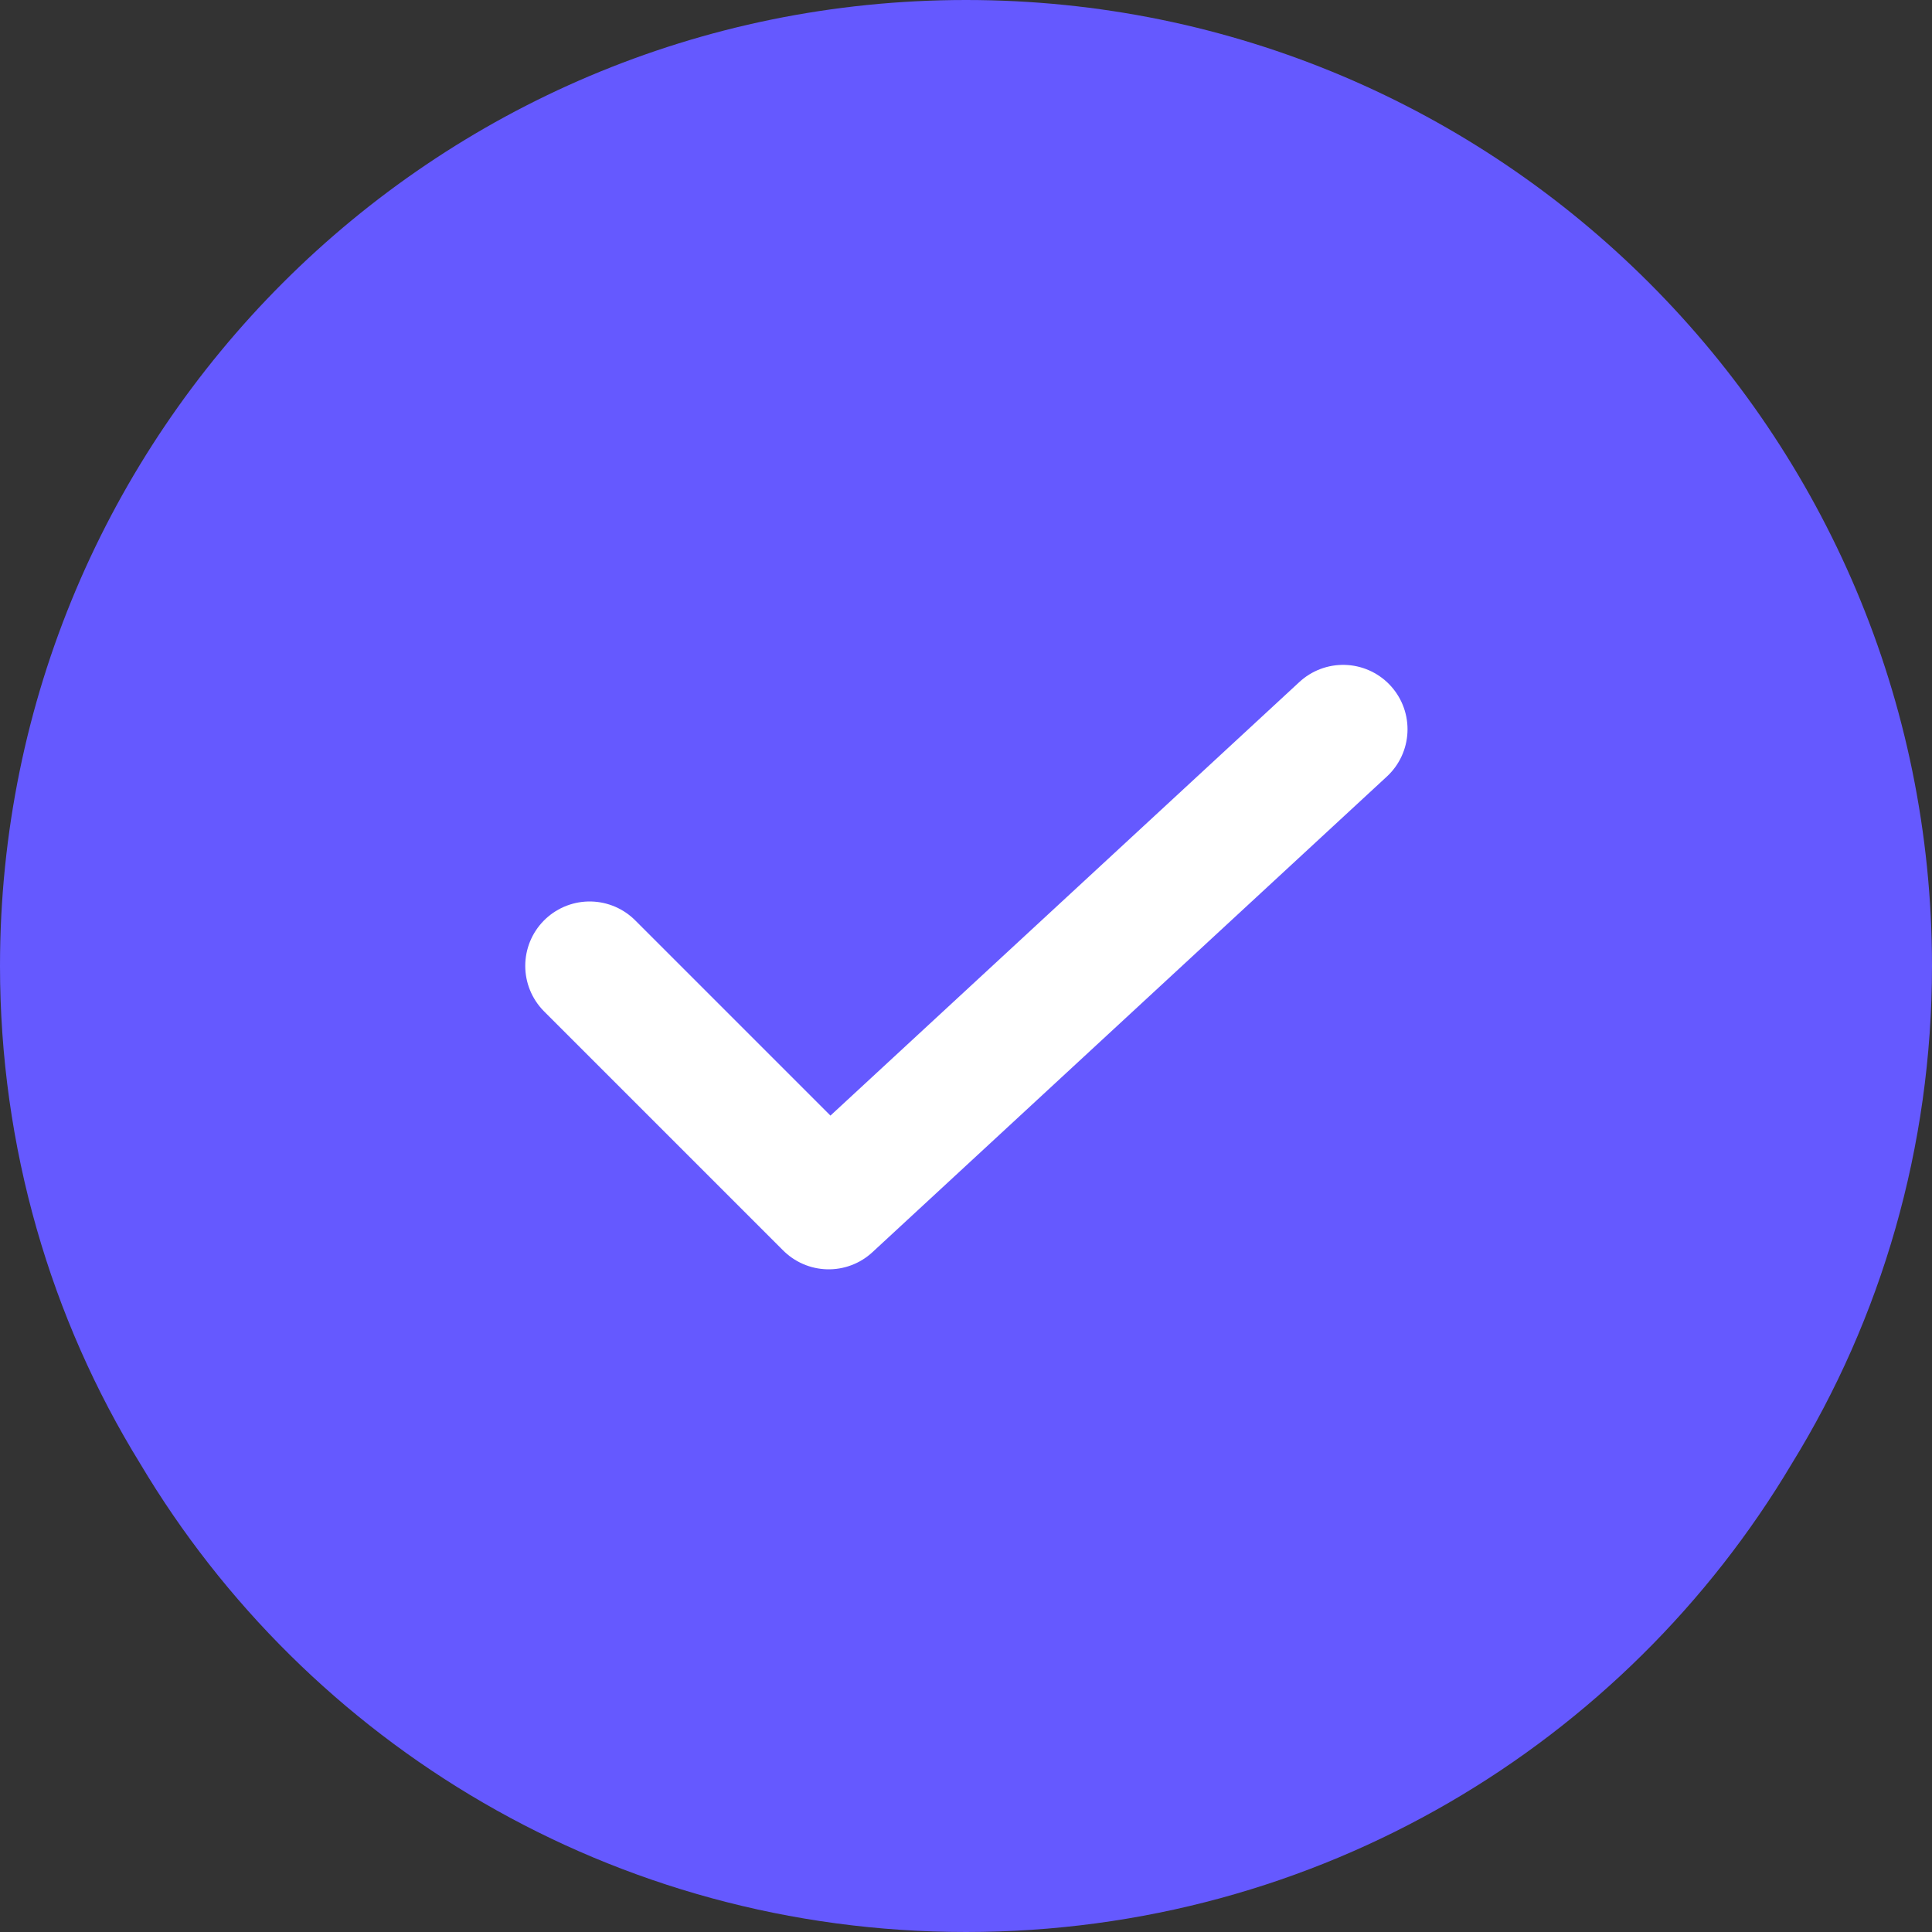 <svg width="15" height="15" viewBox="0 0 15 15" fill="none" xmlns="http://www.w3.org/2000/svg">
<rect x="0" y="0" width="15" height="15" fill="#333333" stroke="none"/>
<g clip-path="url(#clip0_821_4529)">
<path d="M15 7.5C15 8.906 14.606 10.238 13.912 11.363C12.619 13.537 10.238 15 7.5 15C4.763 15 2.381 13.537 1.088 11.363C0.394 10.238 0 8.906 0 7.5C0 3.356 3.356 0 7.5 0C11.644 0 15 3.356 15 7.5Z" fill="#6559FF"/>
<path d="M4.578 7.499L6.434 9.355L10.428 5.662" fill="#6559FF"/>
<path d="M4.578 7.499L6.434 9.355L10.428 5.662" stroke="white" stroke-linecap="round" stroke-linejoin="round"/>
</g>
<defs>
<clipPath id="clip0_821_4529">
<rect width="15" height="15" fill="white"/>
</clipPath>
</defs>
</svg>
